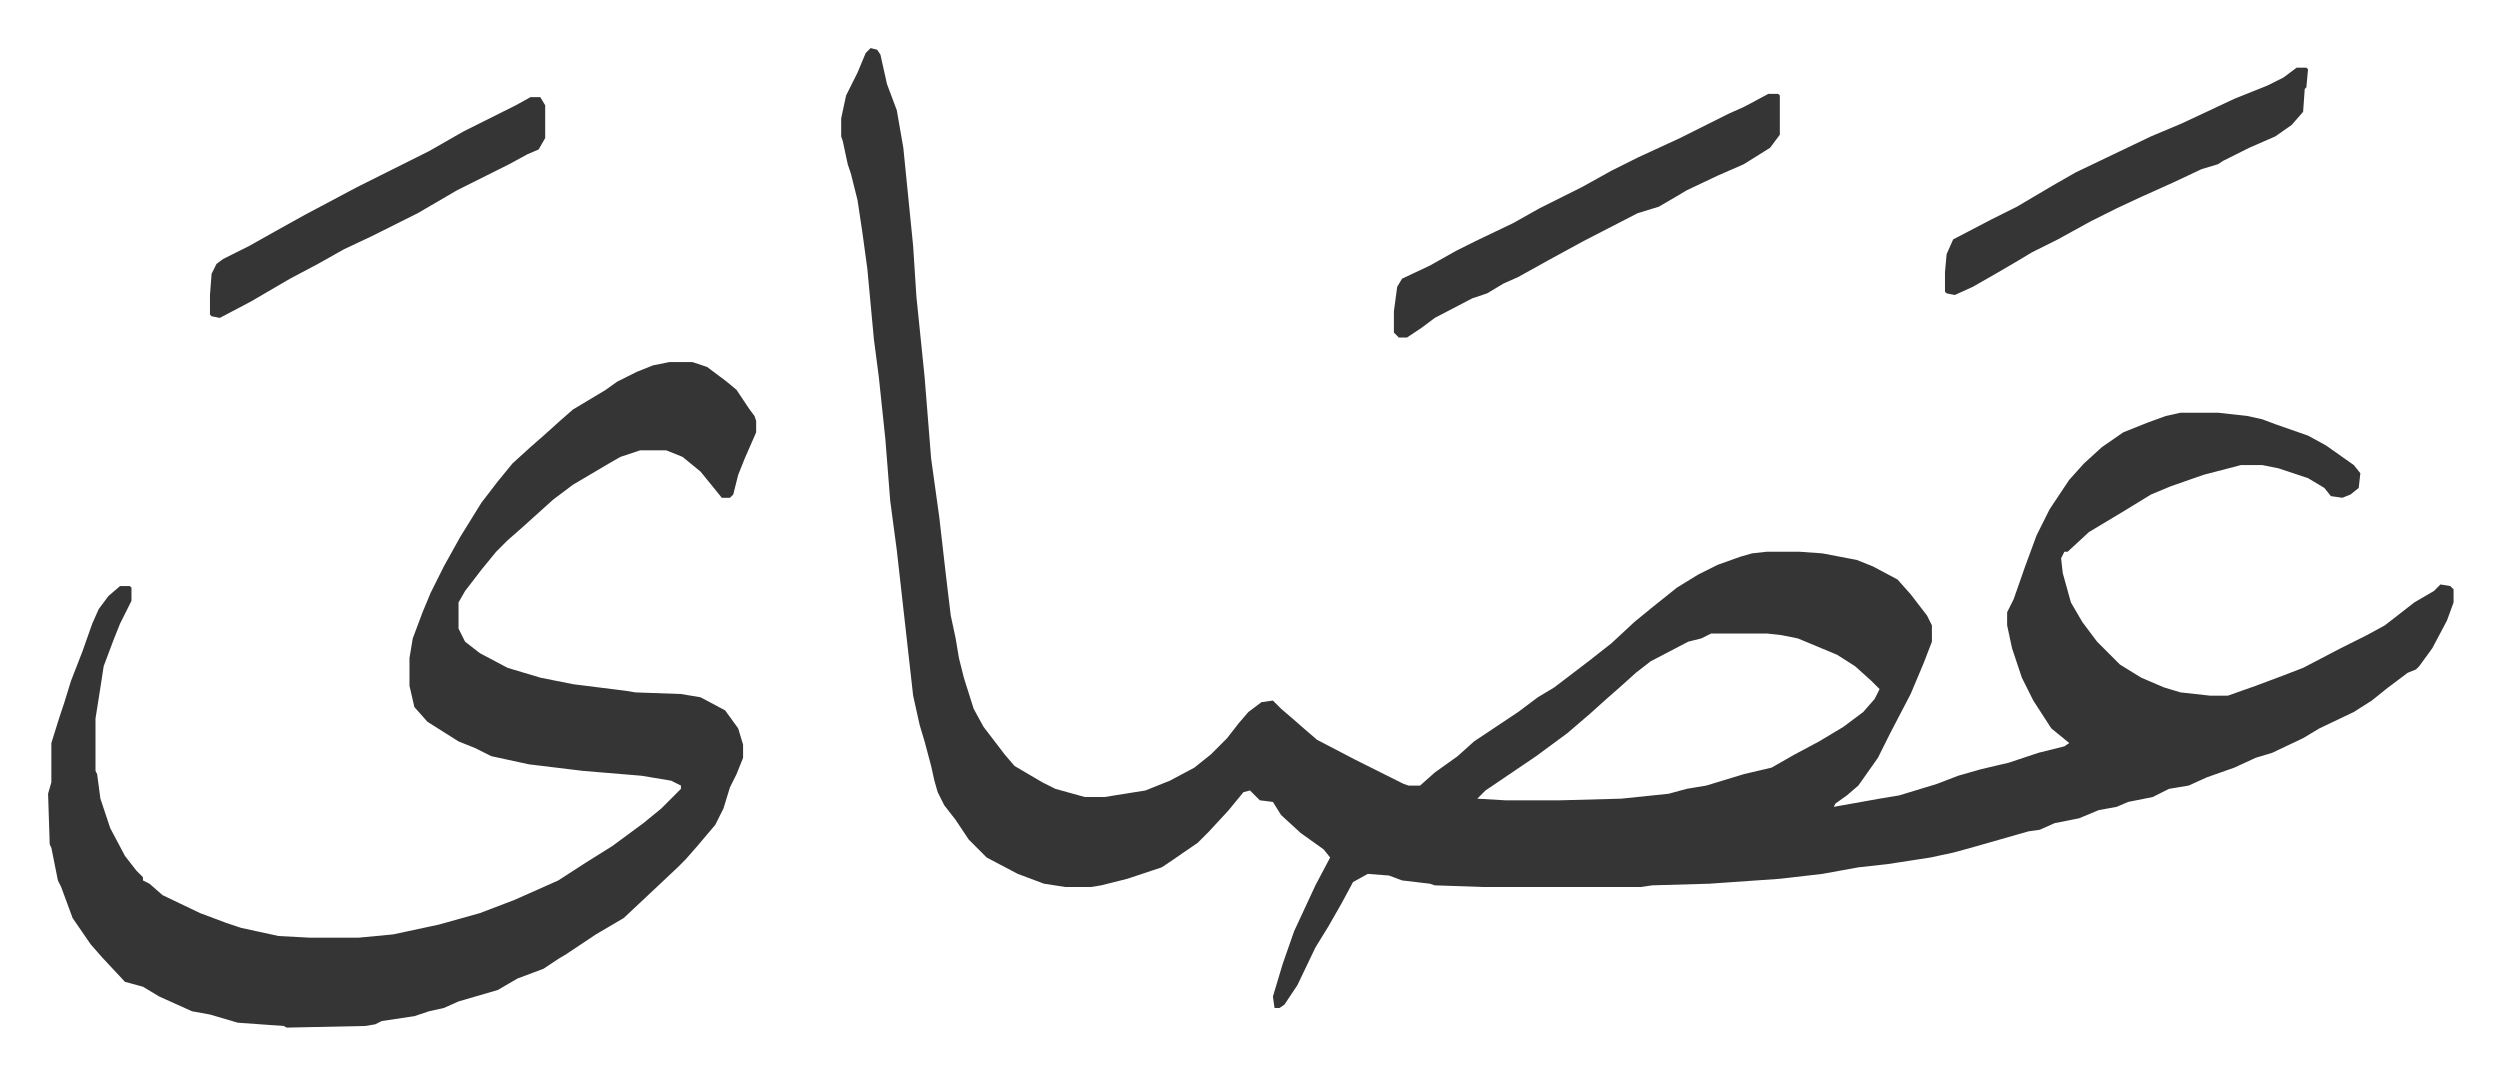<svg xmlns="http://www.w3.org/2000/svg" viewBox="-29.4 438.6 1528.8 656.8">
    <path fill="#353535" id="rule_normal" d="m503 468 4 1 2 3 4 18 6 16 4 23 4 40 2 20 2 31 5 49 4 50 5 36 4 35 3 25 3 14 2 12 3 12 6 19 6 11 13 17 6 7 17 10 8 4 18 5h12l25-4 15-6 15-8 10-8 10-10 7-9 6-7 8-6 7-1 5 5 7 6 8 7 7 6 23 12 14 7 16 8 3 1h7l9-8 14-10 10-9 12-8 15-10 12-9 10-6 21-16 14-11 14-13 11-9 15-12 13-8 12-6 14-5 7-2 9-1h20l14 1 21 4 10 4 15 8 8 9 10 13 3 6v10l-5 13-8 19-12 23-8 16-12 17-7 6-7 5-1 2 28-5 12-2 23-7 13-5 14-4 17-4 18-6 16-4 3-2-11-9-11-17-7-14-6-18-3-14v-8l4-8 7-20 7-19 8-16 12-18 9-10 11-10 13-9 15-6 11-4 9-2h23l18 2 9 2 8 3 20 7 11 6 17 12 4 5-1 9-5 4-5 2-7-1-4-5-10-6-18-6-10-2h-13l-23 6-20 7-12 5-18 11-20 12-13 12h-2l-2 4 1 9 5 18 7 12 9 12 14 14 13 8 14 6 10 3 18 2h11l17-6 16-6 13-5 23-12 16-8 11-6 18-14 12-7 4-4 6 1 2 2v8l-4 11-9 17-8 11-2 2-5 2-12 9-10 8-11 7-21 10-10 6-19 9-10 3-13 6-17 6-11 5-12 2-10 5-15 3-7 3-11 2-12 5-15 3-9 4-7 1-7 2-28 8-11 3-14 3-26 4-18 2-22 4-26 3-43 3-35 1-7 1h-97l-29-1-3-1-17-2-8-3-13-1-9 5-7 13-8 14-8 13-11 23-8 12-3 2h-3l-1-7 6-20 7-20 13-28 9-17-4-5-14-10-12-11-5-8-8-1-6-6-4 1-9 11-12 13-7 7-16 11-6 4-21 7-16 4-6 1h-16l-13-2-16-6-19-10-11-11-8-12-7-9-4-8-2-7-2-9-4-15-3-10-4-18-10-89-4-30-3-38-4-38-3-23-4-43-3-22-3-20-4-16-2-6-3-14-1-3v-11l3-14 7-14 5-12zm514 358-6 3-8 2-23 12-9 7-10 9-8 7-10 9-14 12-19 14-31 21-5 5 17 1h34l37-1 29-3 11-3 12-2 23-7 17-4 14-8 15-8 15-9 12-9 7-8 3-6-5-5-10-9-11-7-24-10-10-2-9-1zM380 660h14l9 3 12 9 6 5 8 12 3 4 1 3v7l-7 16-4 10-3 12-2 2h-5l-13-16-11-9-10-4h-16l-12 4-7 4-22 13-12 9-10 9-10 9-8 7-7 7-9 11-10 13-4 7v16l4 8 9 7 17 9 20 6 20 4 32 4 6 1 28 1 12 2 15 8 8 11 3 10v8l-4 10-4 8-4 13-5 10-11 13-7 8-5 5-17 16-16 15-17 10-18 12-5 3-9 6-16 6-12 7-24 7-9 4-9 2-9 3-20 3-4 2-6 1-48 1-2-1-28-2-17-5-11-2-20-9-10-6-11-3-14-15-7-8-11-16-7-19-2-4-4-20-1-2-1-31 2-7v-24l5-16 3-9 4-13 7-18 6-17 4-9 6-8 7-6h6l1 1v8l-7 14-4 10-6 16-2 13-3 19v32l1 2 2 15 6 18 9 17 7 9 4 4v2l4 2 8 7 23 11 16 6 9 3 23 5 19 1h30l21-2 28-6 25-7 21-8 27-12 17-11 16-10 19-14 11-9 12-12v-2l-6-3-18-3-36-3-33-4-23-5-10-5-10-4-19-12-8-9-3-13v-17l2-12 6-16 5-12 8-16 10-18 13-21 10-13 9-11 11-10 8-7 10-9 8-7 20-12 7-5 12-6 10-4z"/>
    <path fill="#353535" id="rule_normal" d="M1052 496h6l1 1v24l-6 8-8 5-8 5-16 7-19 9-5 3-12 7-13 4-33 17-22 12-9 5-9 5-9 4-10 6-9 3-23 12-8 6-9 6h-5l-3-3v-13l2-15 3-5 17-8 16-9 12-6 23-11 16-9 26-13 18-10 16-8 26-12 30-15 9-4zm323-16h6l1 1-1 11-1 1-1 14-7 8-10 7-16 7-16 8-3 2-10 3-17 8-20 9-15 7-16 8-20 11-16 8-10 6-12 7-14 8-11 5-5-1-1-1v-12l1-11 4-9 23-12 16-8 22-13 14-8 23-11 23-11 19-8 32-15 20-8 10-5zM295 498h6l3 5v20l-4 7-7 3-11 6-32 16-24 14-28 14-17 8-16 9-17 9-24 14-19 10-5-1-1-1v-12l1-13 3-6 4-3 16-8 16-9 18-10 32-17 16-8 28-14 21-12 16-8 16-8z"/>
</svg>
